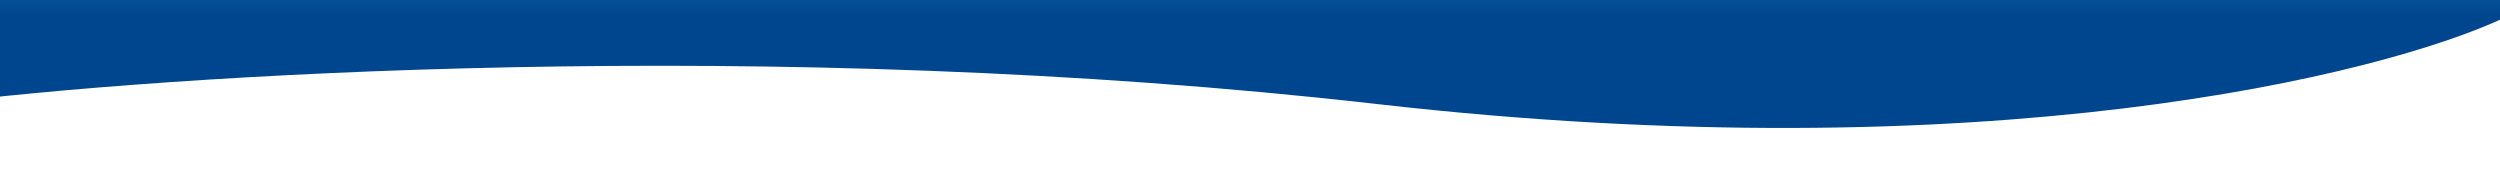 <svg width="1441" height="104" viewBox="0 0 1441 104" fill="none" xmlns="http://www.w3.org/2000/svg">
<g filter="url(#filter0_d_113_80)">
<path d="M1444 2C1373.33 35.333 1144.4 92 794 52C443.6 12 93.333 35.333 -38 52L-78 -110L334 -90L1018 -76L1526 -110L1584 -20L1444 2Z" fill="url(#paint0_linear_113_80)"/>
</g>
<defs>
<filter id="filter0_d_113_80" x="-108" y="-132" width="1722" height="235.758" filterUnits="userSpaceOnUse" color-interpolation-filters="sRGB">
<feFlood flood-opacity="0" result="BackgroundImageFix"/>
<feColorMatrix in="SourceAlpha" type="matrix" values="0 0 0 0 0 0 0 0 0 0 0 0 0 0 0 0 0 0 127 0" result="hardAlpha"/>
<feOffset dy="8"/>
<feGaussianBlur stdDeviation="15"/>
<feComposite in2="hardAlpha" operator="out"/>
<feColorMatrix type="matrix" values="0 0 0 0 0 0 0 0 0 0 0 0 0 0 0 0 0 0 0.15 0"/>
<feBlend mode="normal" in2="BackgroundImageFix" result="effect1_dropShadow_113_80"/>
<feBlend mode="normal" in="SourceGraphic" in2="effect1_dropShadow_113_80" result="shape"/>
</filter>
<linearGradient id="paint0_linear_113_80" x1="753" y1="-110" x2="753" y2="65.758" gradientUnits="userSpaceOnUse">
<stop stop-color="#35BDEB"/>
<stop offset="0.63" stop-color="#00468F"/>
</linearGradient>
</defs>
</svg>
